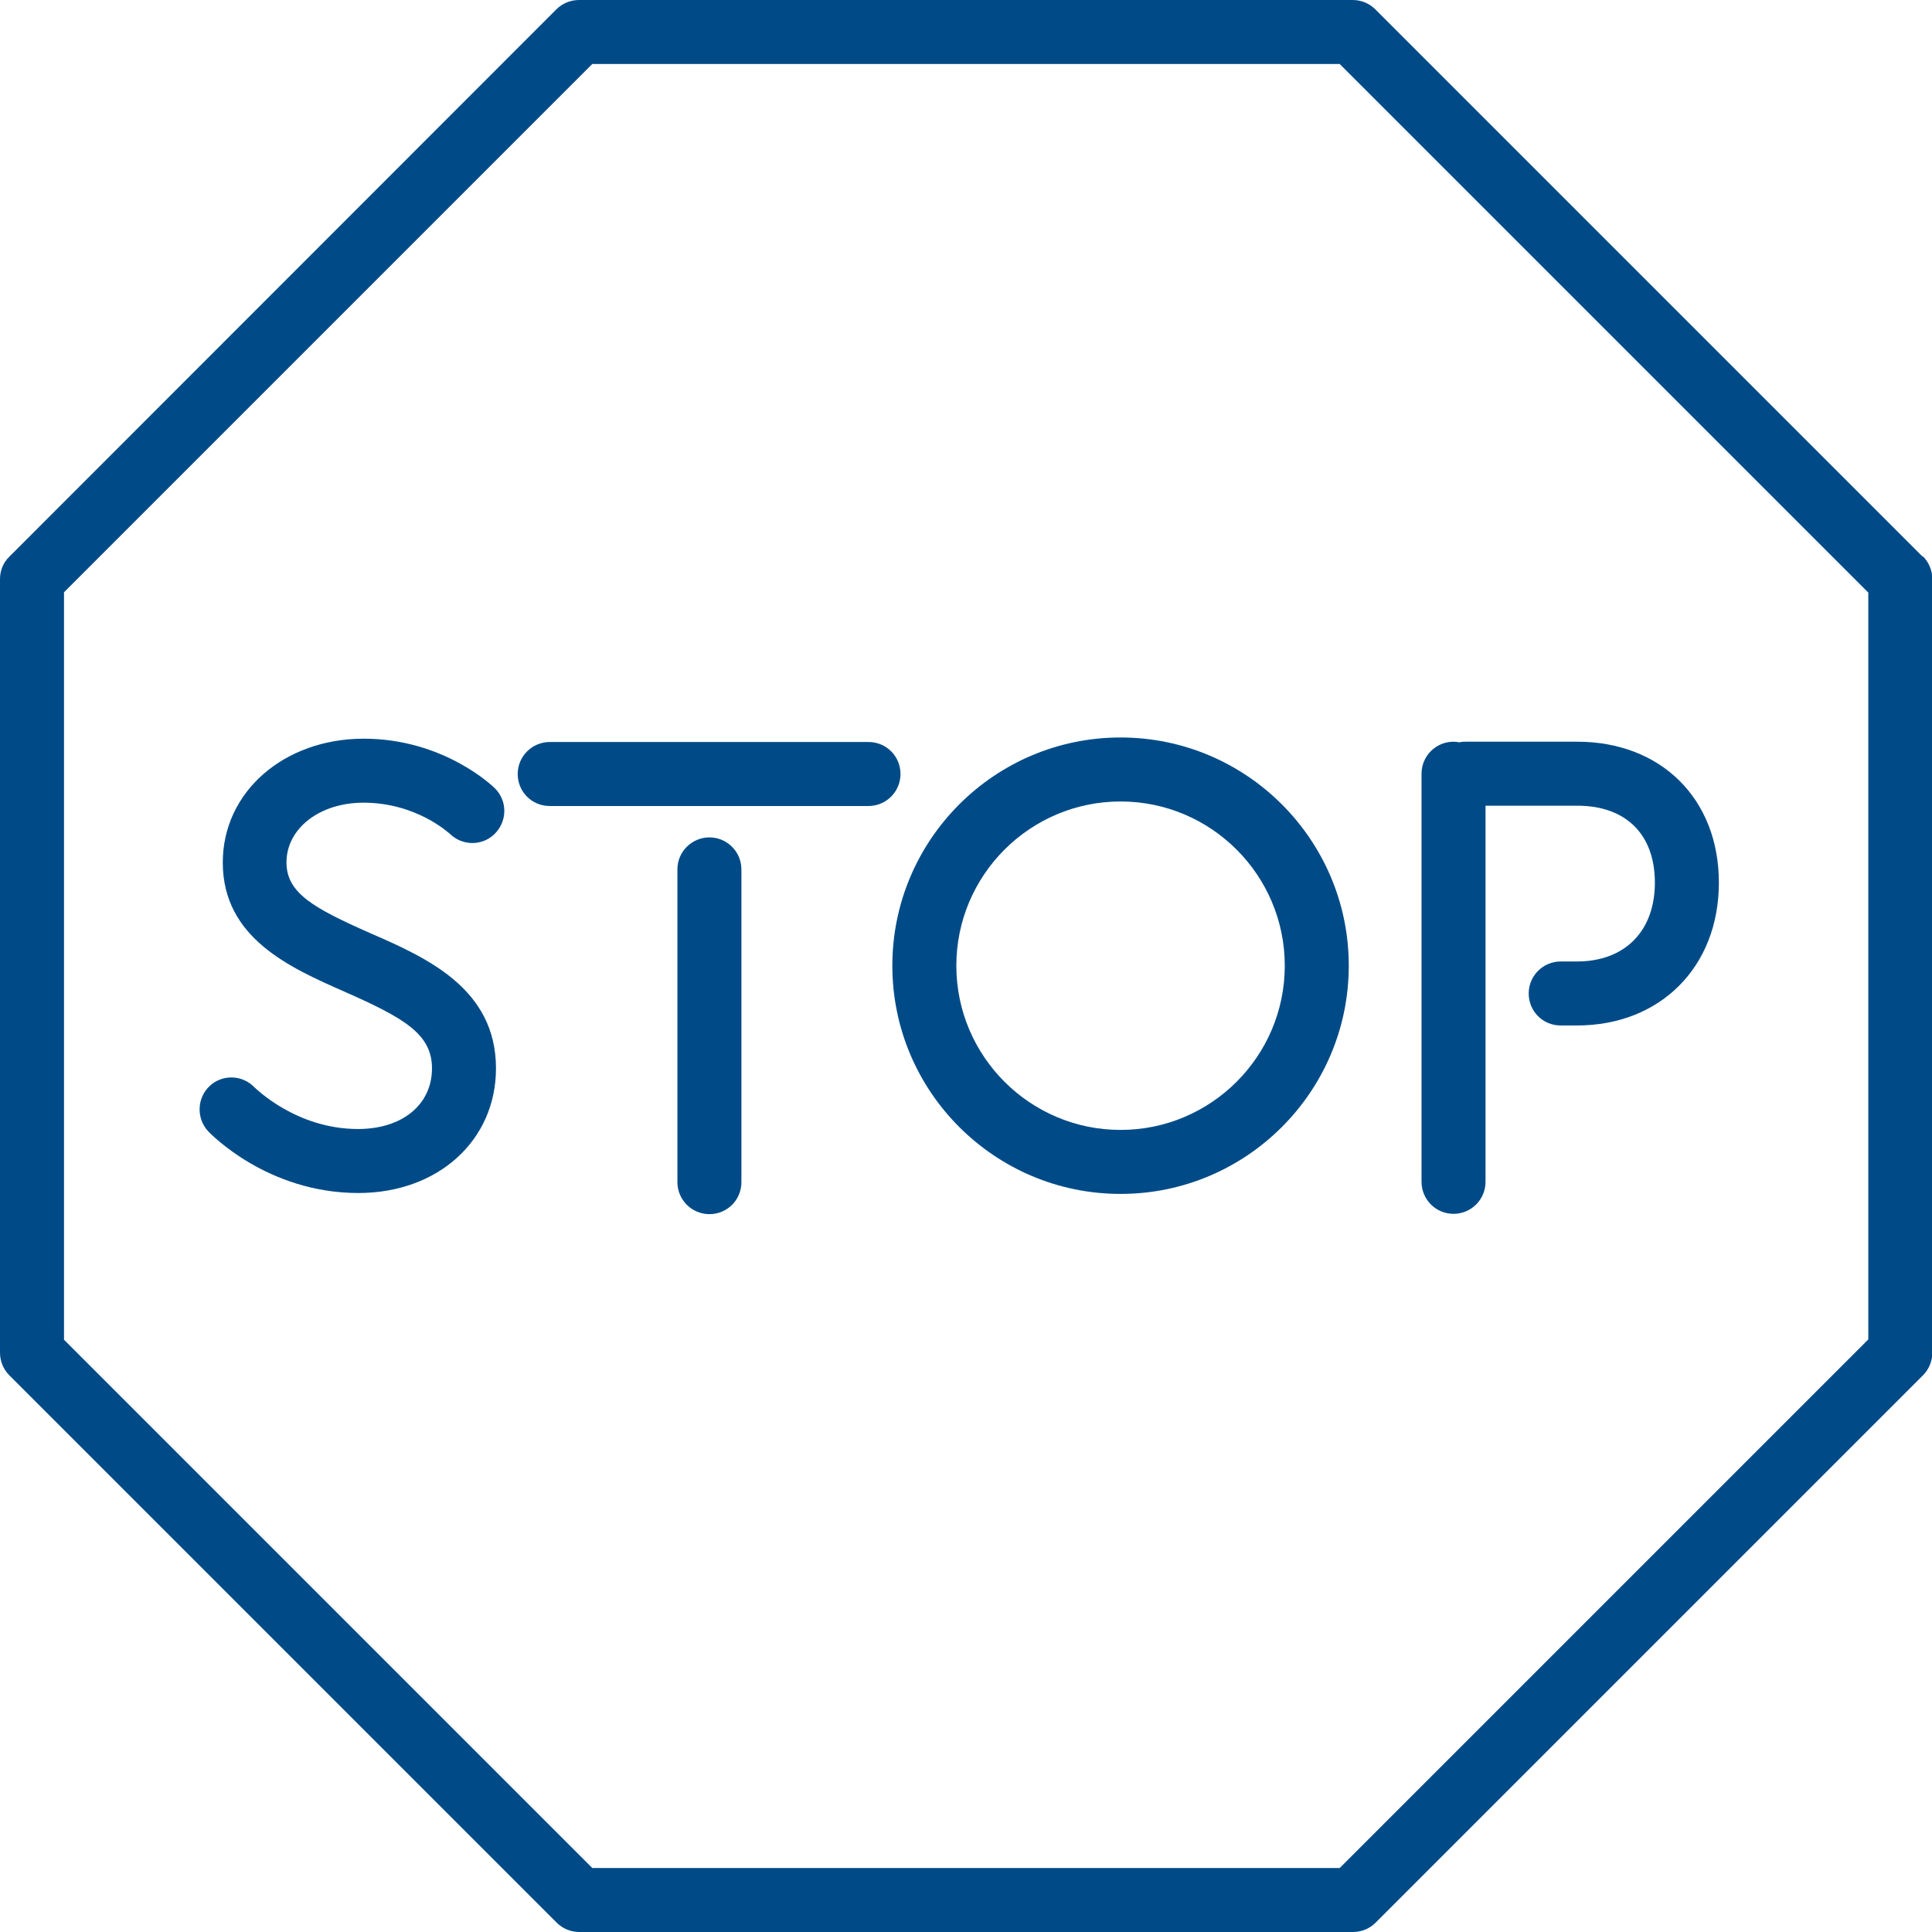 <?xml version="1.0" encoding="UTF-8"?><svg id="Layer_1" xmlns="http://www.w3.org/2000/svg" viewBox="0 0 64 64"><defs><style>.cls-1{fill:#004b87;}</style></defs><path class="cls-1" d="m63.69,18.44L45.56.31c-.2-.2-.47-.31-.75-.31h-25.63c-.28,0-.55.11-.75.31L.31,18.44C.11,18.63,0,18.9,0,19.18v25.63c0,.28.11.55.31.75l18.13,18.13c.2.2.47.31.75.31h25.63c.28,0,.55-.11.75-.31l18.13-18.13c.2-.2.31-.47.31-.75v-25.63c0-.28-.11-.55-.31-.75m-1.81,25.94l-17.51,17.51h-24.76L2.12,44.38v-24.76L19.62,2.12h24.76l17.51,17.51v24.76Z"/><path class="cls-1" d="m12.04,26.59c1.75,0,2.82,1,2.86,1.03.42.41,1.09.41,1.5-.01.41-.42.41-1.09-.01-1.5-.07-.07-1.7-1.64-4.34-1.64s-4.67,1.76-4.67,4.1c0,2.51,2.24,3.49,4.03,4.28,1.97.87,2.9,1.4,2.9,2.54,0,1.2-.98,2.01-2.45,2.01-2.05,0-3.39-1.35-3.43-1.38-.4-.42-1.07-.44-1.49-.04-.42.4-.44,1.07-.04,1.5.08.08,1.96,2.04,4.97,2.04,2.64,0,4.56-1.74,4.56-4.13,0-2.65-2.31-3.67-4.17-4.48-1.88-.83-2.77-1.33-2.77-2.34,0-1.13,1.1-1.98,2.55-1.98"/><path class="cls-1" d="m23.5,27.74c-.58,0-1.06.47-1.06,1.06v10.36c0,.58.47,1.06,1.06,1.06s1.06-.47,1.06-1.06v-10.36c0-.58-.47-1.06-1.06-1.06"/><path class="cls-1" d="m48.15,40.21c.58,0,1.06-.47,1.06-1.06v-12.46h3.04c1.61,0,2.57.95,2.57,2.55s-.99,2.61-2.58,2.61h-.54c-.58,0-1.06.47-1.06,1.06s.47,1.06,1.06,1.06h.54c2.76,0,4.7-1.94,4.7-4.73s-1.93-4.67-4.69-4.67h-3.7c-.07,0-.13,0-.2.02-.06-.01-.13-.02-.2-.02-.58,0-1.06.47-1.06,1.06v13.52c0,.58.47,1.06,1.06,1.06"/><path class="cls-1" d="m28.77,24.58h-10.56c-.58,0-1.06.47-1.06,1.06s.47,1.06,1.06,1.06h10.56c.58,0,1.06-.47,1.06-1.06s-.47-1.06-1.06-1.06"/><path class="cls-1" d="m37.12,24.43c-4.17,0-7.56,3.39-7.56,7.56s3.39,7.56,7.56,7.56,7.56-3.39,7.56-7.56-3.39-7.56-7.56-7.56m0,13c-3,0-5.44-2.44-5.44-5.44s2.44-5.44,5.44-5.44,5.44,2.44,5.44,5.44-2.44,5.44-5.44,5.44"/></svg>